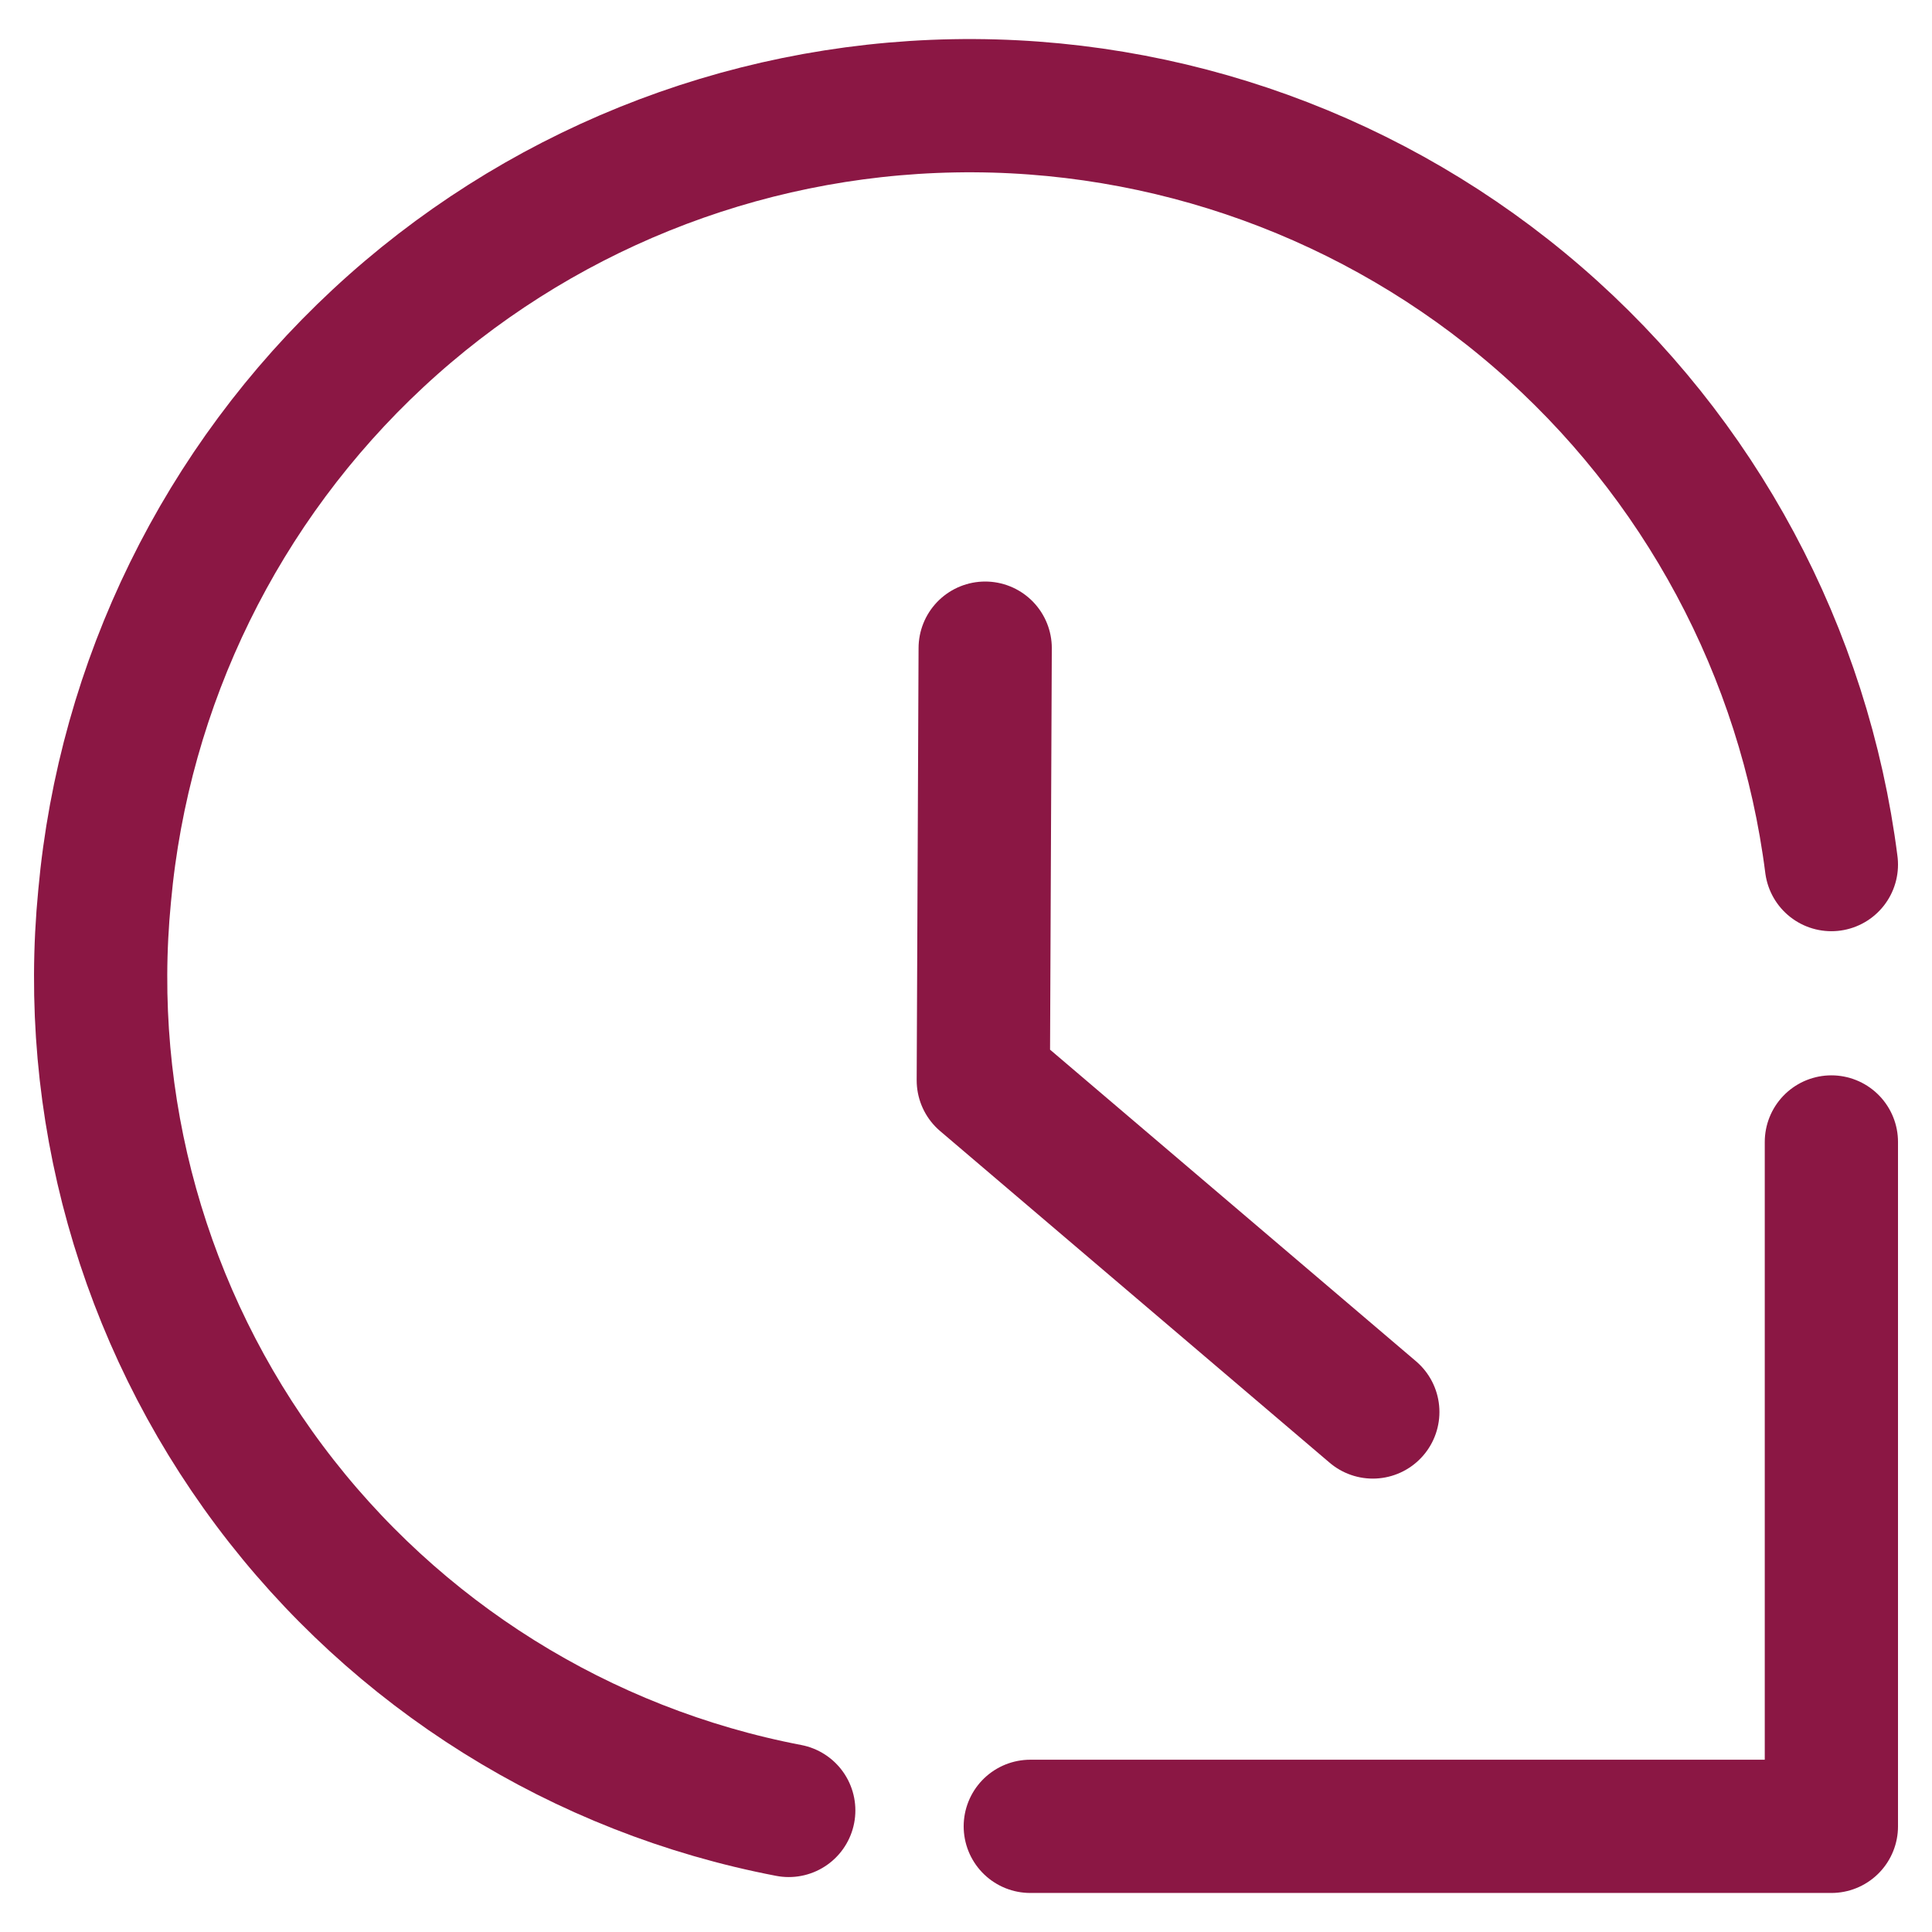 <svg width="87" height="87" viewBox="0 0 87 87" fill="none" xmlns="http://www.w3.org/2000/svg">
<path d="M44.364 29.187L44.279 48.648L61.819 63.583M46.395 82.242H82.469V51.424" stroke="#8B1744" stroke-width="6" stroke-linecap="round" stroke-linejoin="round"/>
<path d="M35.518 81.526C26.174 79.736 17.836 74.52 12.138 66.903C6.439 59.285 3.79 49.813 4.711 40.345C5.581 30.743 9.966 21.802 17.024 15.235C24.083 8.669 33.318 4.941 42.956 4.765C52.595 4.59 61.959 7.981 69.252 14.287C76.544 20.593 81.251 29.369 82.469 38.933" stroke="#8B1744" stroke-width="6" stroke-linecap="round" stroke-linejoin="round"/>
</svg>
